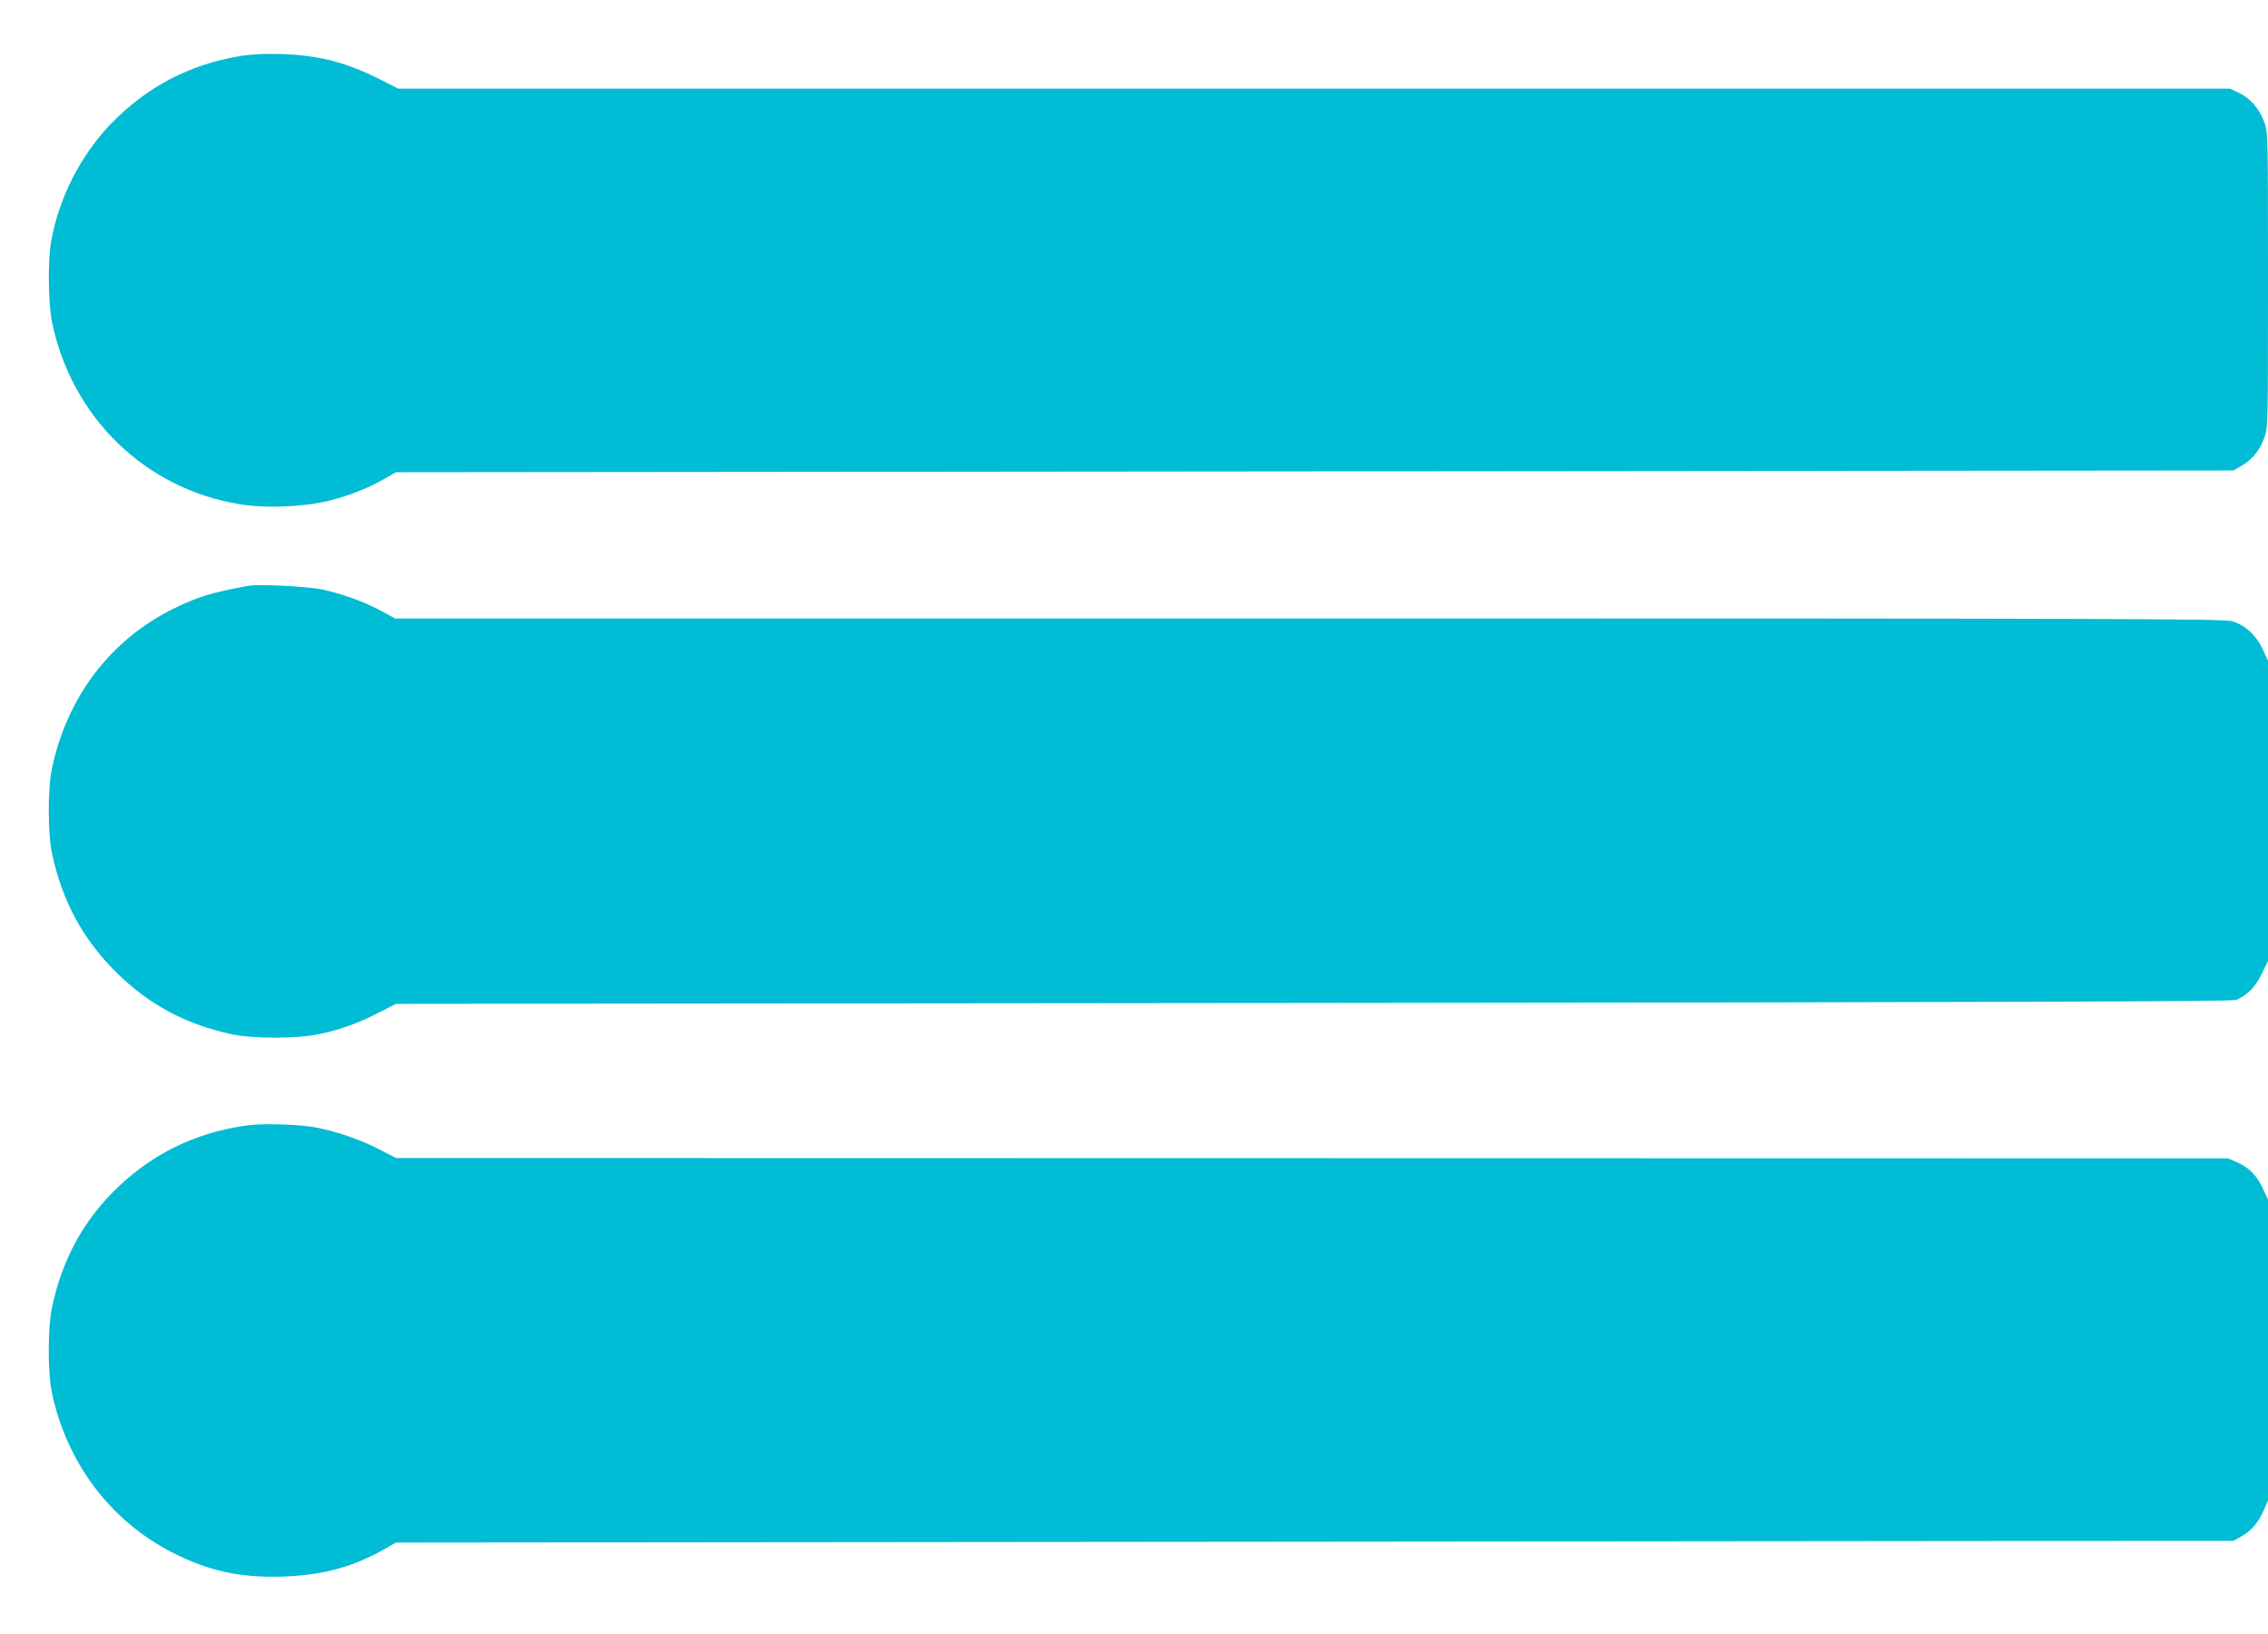 <?xml version="1.0" standalone="no"?>
<!DOCTYPE svg PUBLIC "-//W3C//DTD SVG 20010904//EN"
 "http://www.w3.org/TR/2001/REC-SVG-20010904/DTD/svg10.dtd">
<svg version="1.0" xmlns="http://www.w3.org/2000/svg"
 width="1280pt" height="922pt" viewBox="0 0 1280 922"
 preserveAspectRatio="xMidYMid meet">
<g transform="translate(0,922) scale(0.1,-0.1)"
fill="#00bcd4" stroke="none">
<path d="M1370 8906 c-295 -46 -543 -175 -748 -389 -170 -179 -289 -414 -333
-657 -20 -110 -17 -355 5 -460 112 -536 524 -937 1056 -1025 145 -25 365 -16
505 19 114 28 221 70 315 124 l65 37 5185 5 5185 5 47 27 c60 36 101 86 127
158 21 56 21 70 21 890 0 824 0 834 -21 891 -28 75 -80 136 -143 165 l-51 24
-5169 0 -5169 0 -96 49 c-194 98 -349 139 -561 146 -85 3 -167 -1 -220 -9z"/>
<path d="M1400 5914 c-210 -39 -288 -63 -425 -131 -352 -175 -596 -496 -681
-896 -25 -114 -25 -370 0 -485 57 -266 172 -480 360 -667 185 -184 394 -296
656 -352 117 -25 371 -25 490 1 119 25 219 60 335 120 l100 51 5180 5 c3875 4
5186 8 5205 17 67 30 109 73 144 146 l36 74 0 847 0 846 -28 63 c-37 80 -101
140 -173 161 -47 14 -557 16 -5211 16 l-5159 0 -73 40 c-90 50 -213 95 -326
121 -83 20 -368 34 -430 23z"/>
<path d="M1395 2869 c-304 -41 -563 -173 -773 -392 -168 -176 -276 -385 -329
-637 -24 -117 -24 -363 0 -480 84 -395 328 -720 677 -900 207 -106 388 -145
628 -137 224 8 394 54 572 155 l65 37 5185 5 5185 5 40 22 c57 30 100 79 129
146 l26 58 0 850 0 849 -29 63 c-34 73 -77 118 -146 148 l-50 22 -5170 1
-5170 1 -91 47 c-103 54 -232 99 -348 123 -97 20 -307 27 -401 14z"/>
</g>
</svg>
